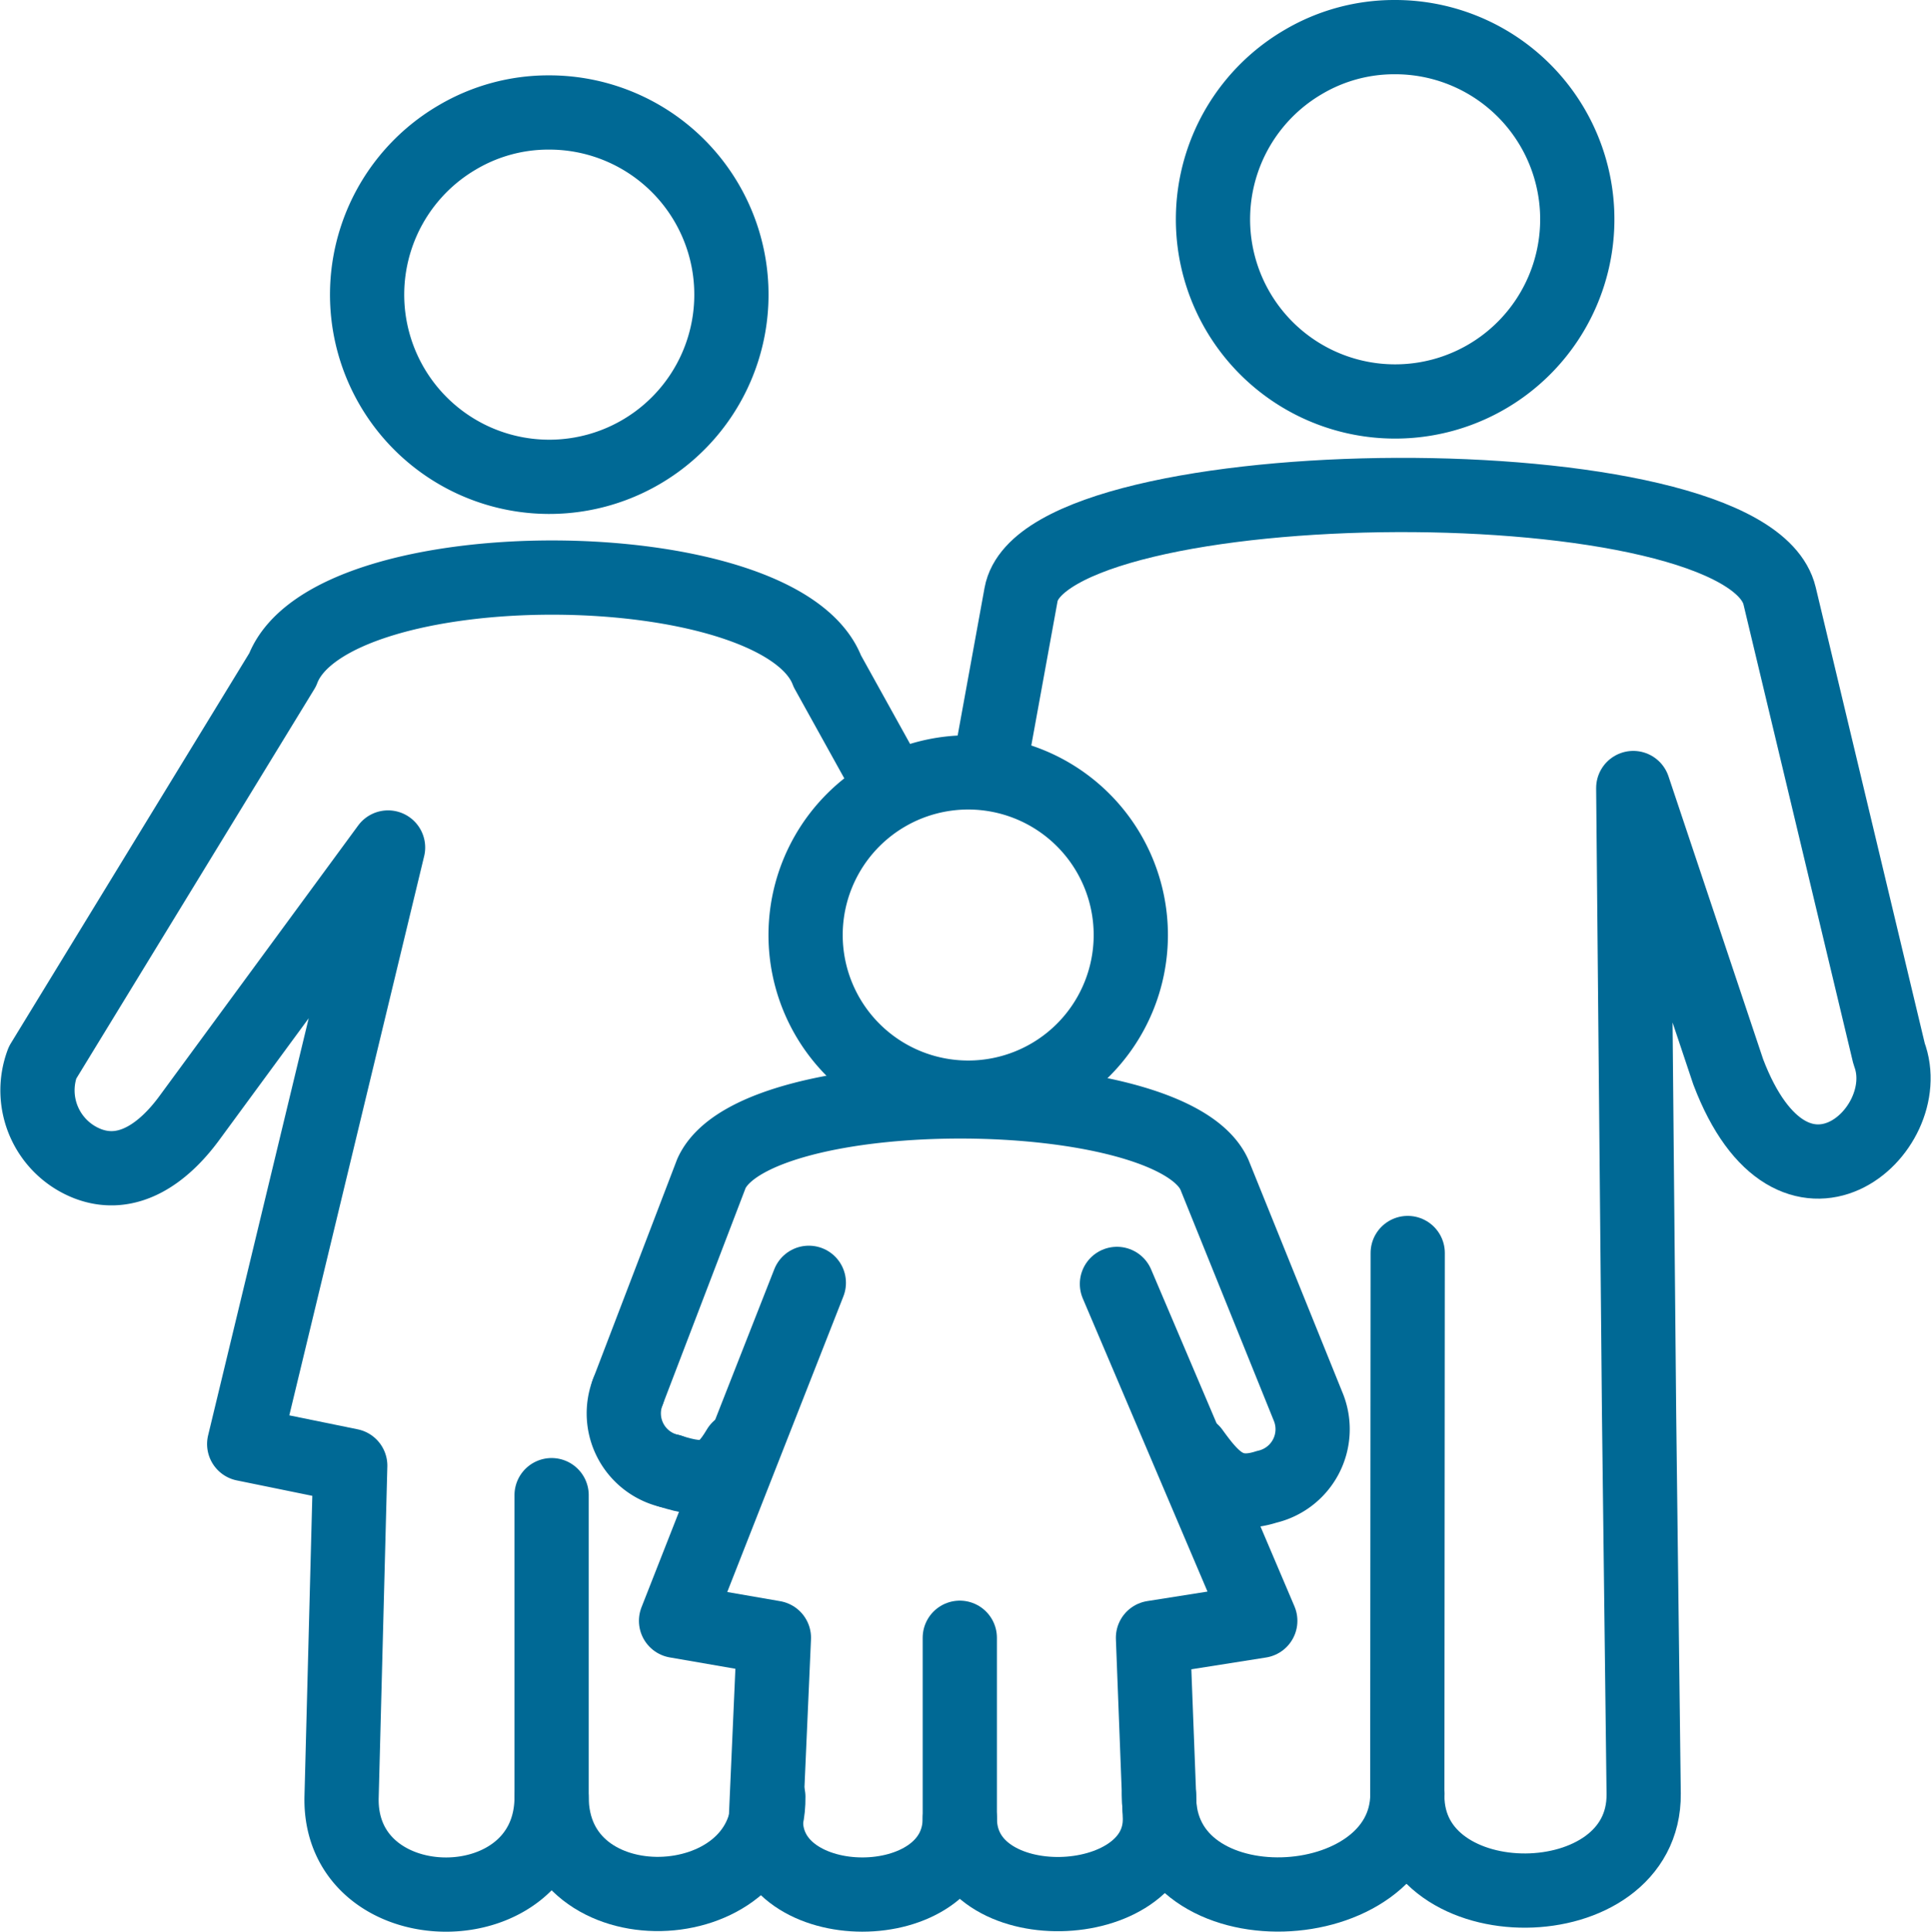 <svg xmlns="http://www.w3.org/2000/svg" width="83.652" height="83.672" viewBox="0 0 83.652 83.672"><g data-name="グループ 83" fill="none" stroke="#006995" stroke-linecap="round" stroke-linejoin="round" stroke-width="3.216"><path data-name="パス 63" d="M33.285 77.833c.065 5.412-9.389 5.8-9.389 0"/><path data-name="パス 64" d="M50.209 77.755c-.062 6.006 10.759 5.488 10.761-.057"/><g data-name="グループ 82"><path data-name="パス 65" d="M23.896 64.764v13.069c0 5.664-9.167 5.6-9.1.062l.376-14.408-4.593-.938 6.232-25.839-8.62 11.734c-1.1 1.492-2.641 2.628-4.381 1.967a3.408 3.408 0 0 1-1.968-4.381l10.4-17.015c2.053-5.4 21.573-5.28 23.6.062l2.258 4.072"/><path data-name="パス 66" d="M23.756 4.872A7.891 7.891 0 1 1 19.83 5.94a7.745 7.745 0 0 1 3.926-1.068z"/><path data-name="パス 67" d="M41.579 70.941v7.819c0 4.423-8.461 4.371-8.4.048l.347-7.867-4.239-.734 5.752-14.641"/><path data-name="パス 68" d="M32.001 62.743c-.759 1.29-1.381 1.492-2.987.974"/><path data-name="パス 69" d="M29.014 63.717a2.559 2.559 0 0 1-1.817-3.422"/><path data-name="パス 70" d="M27.197 60.295l3.622-9.464c1.9-4.216 19.914-4.125 21.79.049l4.081 10.1a2.56 2.56 0 0 1-1.816 3.423c-1.607.517-2.324-.292-3.218-1.527"/><path data-name="パス 71" d="M48.387 55.614l6.209 14.593-4.648.734.3 7.819c.06 4.228-8.668 4.527-8.668 0"/><path data-name="パス 72" d="M41.944 33.457a7.044 7.044 0 1 1-7.045 7.044 7.044 7.044 0 0 1 7.045-7.044z"/><path data-name="パス 73" d="M60.983 54.275l-.018 23.506c0 5.535 10.3 5.453 10.24-.083l-.2-16.535-.251-27.029 4.114 12.295c2.806 7.379 8.247 2.577 6.969-.784l-4.743-19.832c-1.427-5.968-31.84-5.672-32.861-.061l-1.157 6.353"/><path data-name="パス 74" d="M60.399 1.608a7.891 7.891 0 1 1-3.925 1.068 7.744 7.744 0 0 1 3.925-1.068z"/></g></g></svg>
